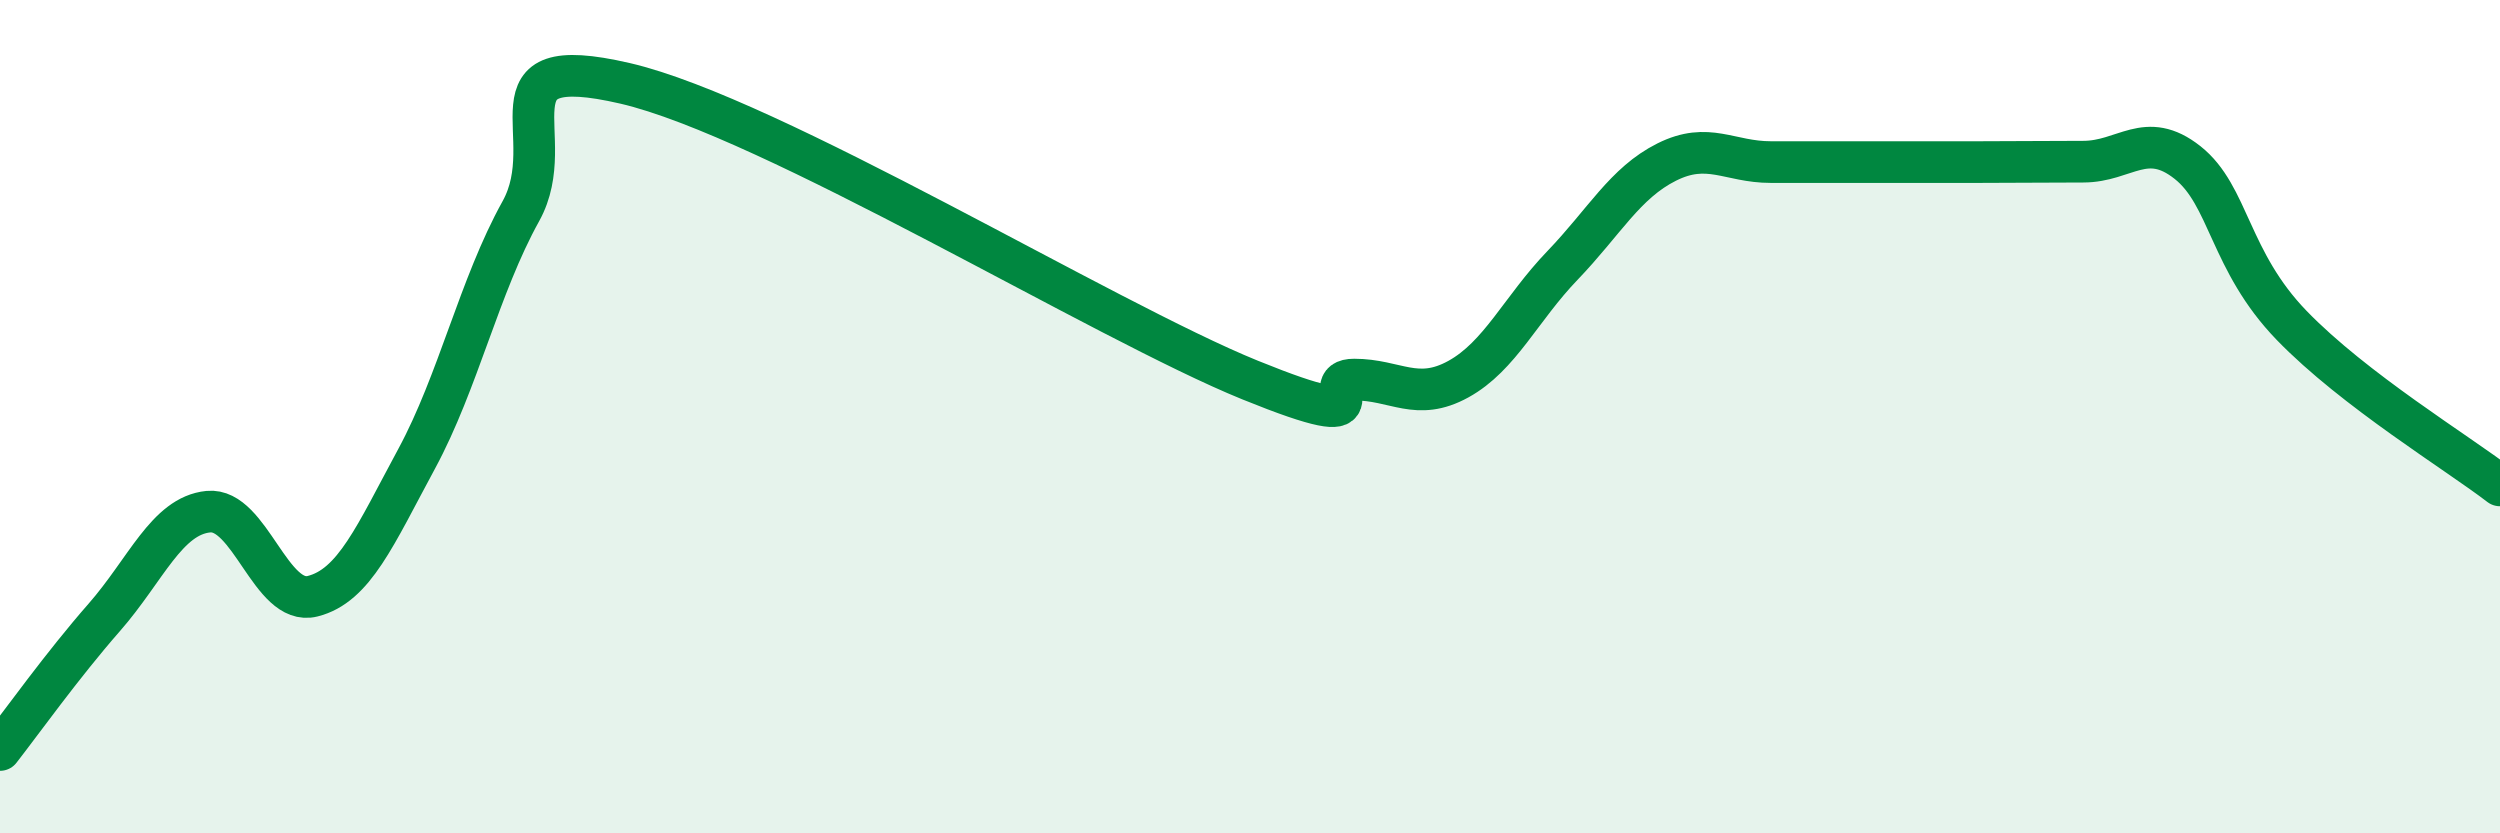 
    <svg width="60" height="20" viewBox="0 0 60 20" xmlns="http://www.w3.org/2000/svg">
      <path
        d="M 0,18 C 0.5,17.36 1.5,15.96 2.5,14.82 C 3.5,13.68 4,12.38 5,12.28 C 6,12.18 6.5,14.56 7.5,14.31 C 8.5,14.06 9,12.86 10,11.01 C 11,9.16 11.5,6.87 12.5,5.07 C 13.5,3.27 11.5,1.19 15,2 C 18.5,2.81 26.5,7.7 30,9.12 C 33.5,10.54 31.5,9.11 32.5,9.11 C 33.5,9.11 34,9.65 35,9.1 C 36,8.55 36.5,7.41 37.5,6.37 C 38.5,5.33 39,4.39 40,3.89 C 41,3.39 41.5,3.89 42.5,3.89 C 43.5,3.89 44,3.89 45,3.89 C 46,3.89 46.5,3.89 47.5,3.89 C 48.5,3.89 49,3.88 50,3.88 C 51,3.88 51.5,3.11 52.5,3.9 C 53.5,4.69 53.5,6.26 55,7.81 C 56.5,9.36 59,10.88 60,11.65L60 20L0 20Z"
        fill="#008740"
        opacity="0.1"
        stroke-linecap="round"
        stroke-linejoin="round"
      />
      <path
        d="M 0,18 C 0.5,17.36 1.5,15.96 2.5,14.82 C 3.5,13.68 4,12.38 5,12.28 C 6,12.18 6.5,14.56 7.5,14.31 C 8.5,14.06 9,12.86 10,11.01 C 11,9.16 11.5,6.87 12.5,5.07 C 13.5,3.27 11.5,1.19 15,2 C 18.5,2.81 26.5,7.7 30,9.12 C 33.5,10.54 31.5,9.11 32.5,9.11 C 33.5,9.11 34,9.65 35,9.1 C 36,8.55 36.5,7.41 37.5,6.37 C 38.5,5.33 39,4.39 40,3.89 C 41,3.39 41.5,3.89 42.5,3.89 C 43.5,3.89 44,3.89 45,3.89 C 46,3.89 46.5,3.89 47.5,3.89 C 48.5,3.89 49,3.88 50,3.88 C 51,3.88 51.5,3.11 52.5,3.9 C 53.5,4.69 53.5,6.26 55,7.81 C 56.5,9.36 59,10.88 60,11.65"
        stroke="#008740"
        stroke-width="1"
        fill="none"
        stroke-linecap="round"
        stroke-linejoin="round"
      />
    </svg>
  